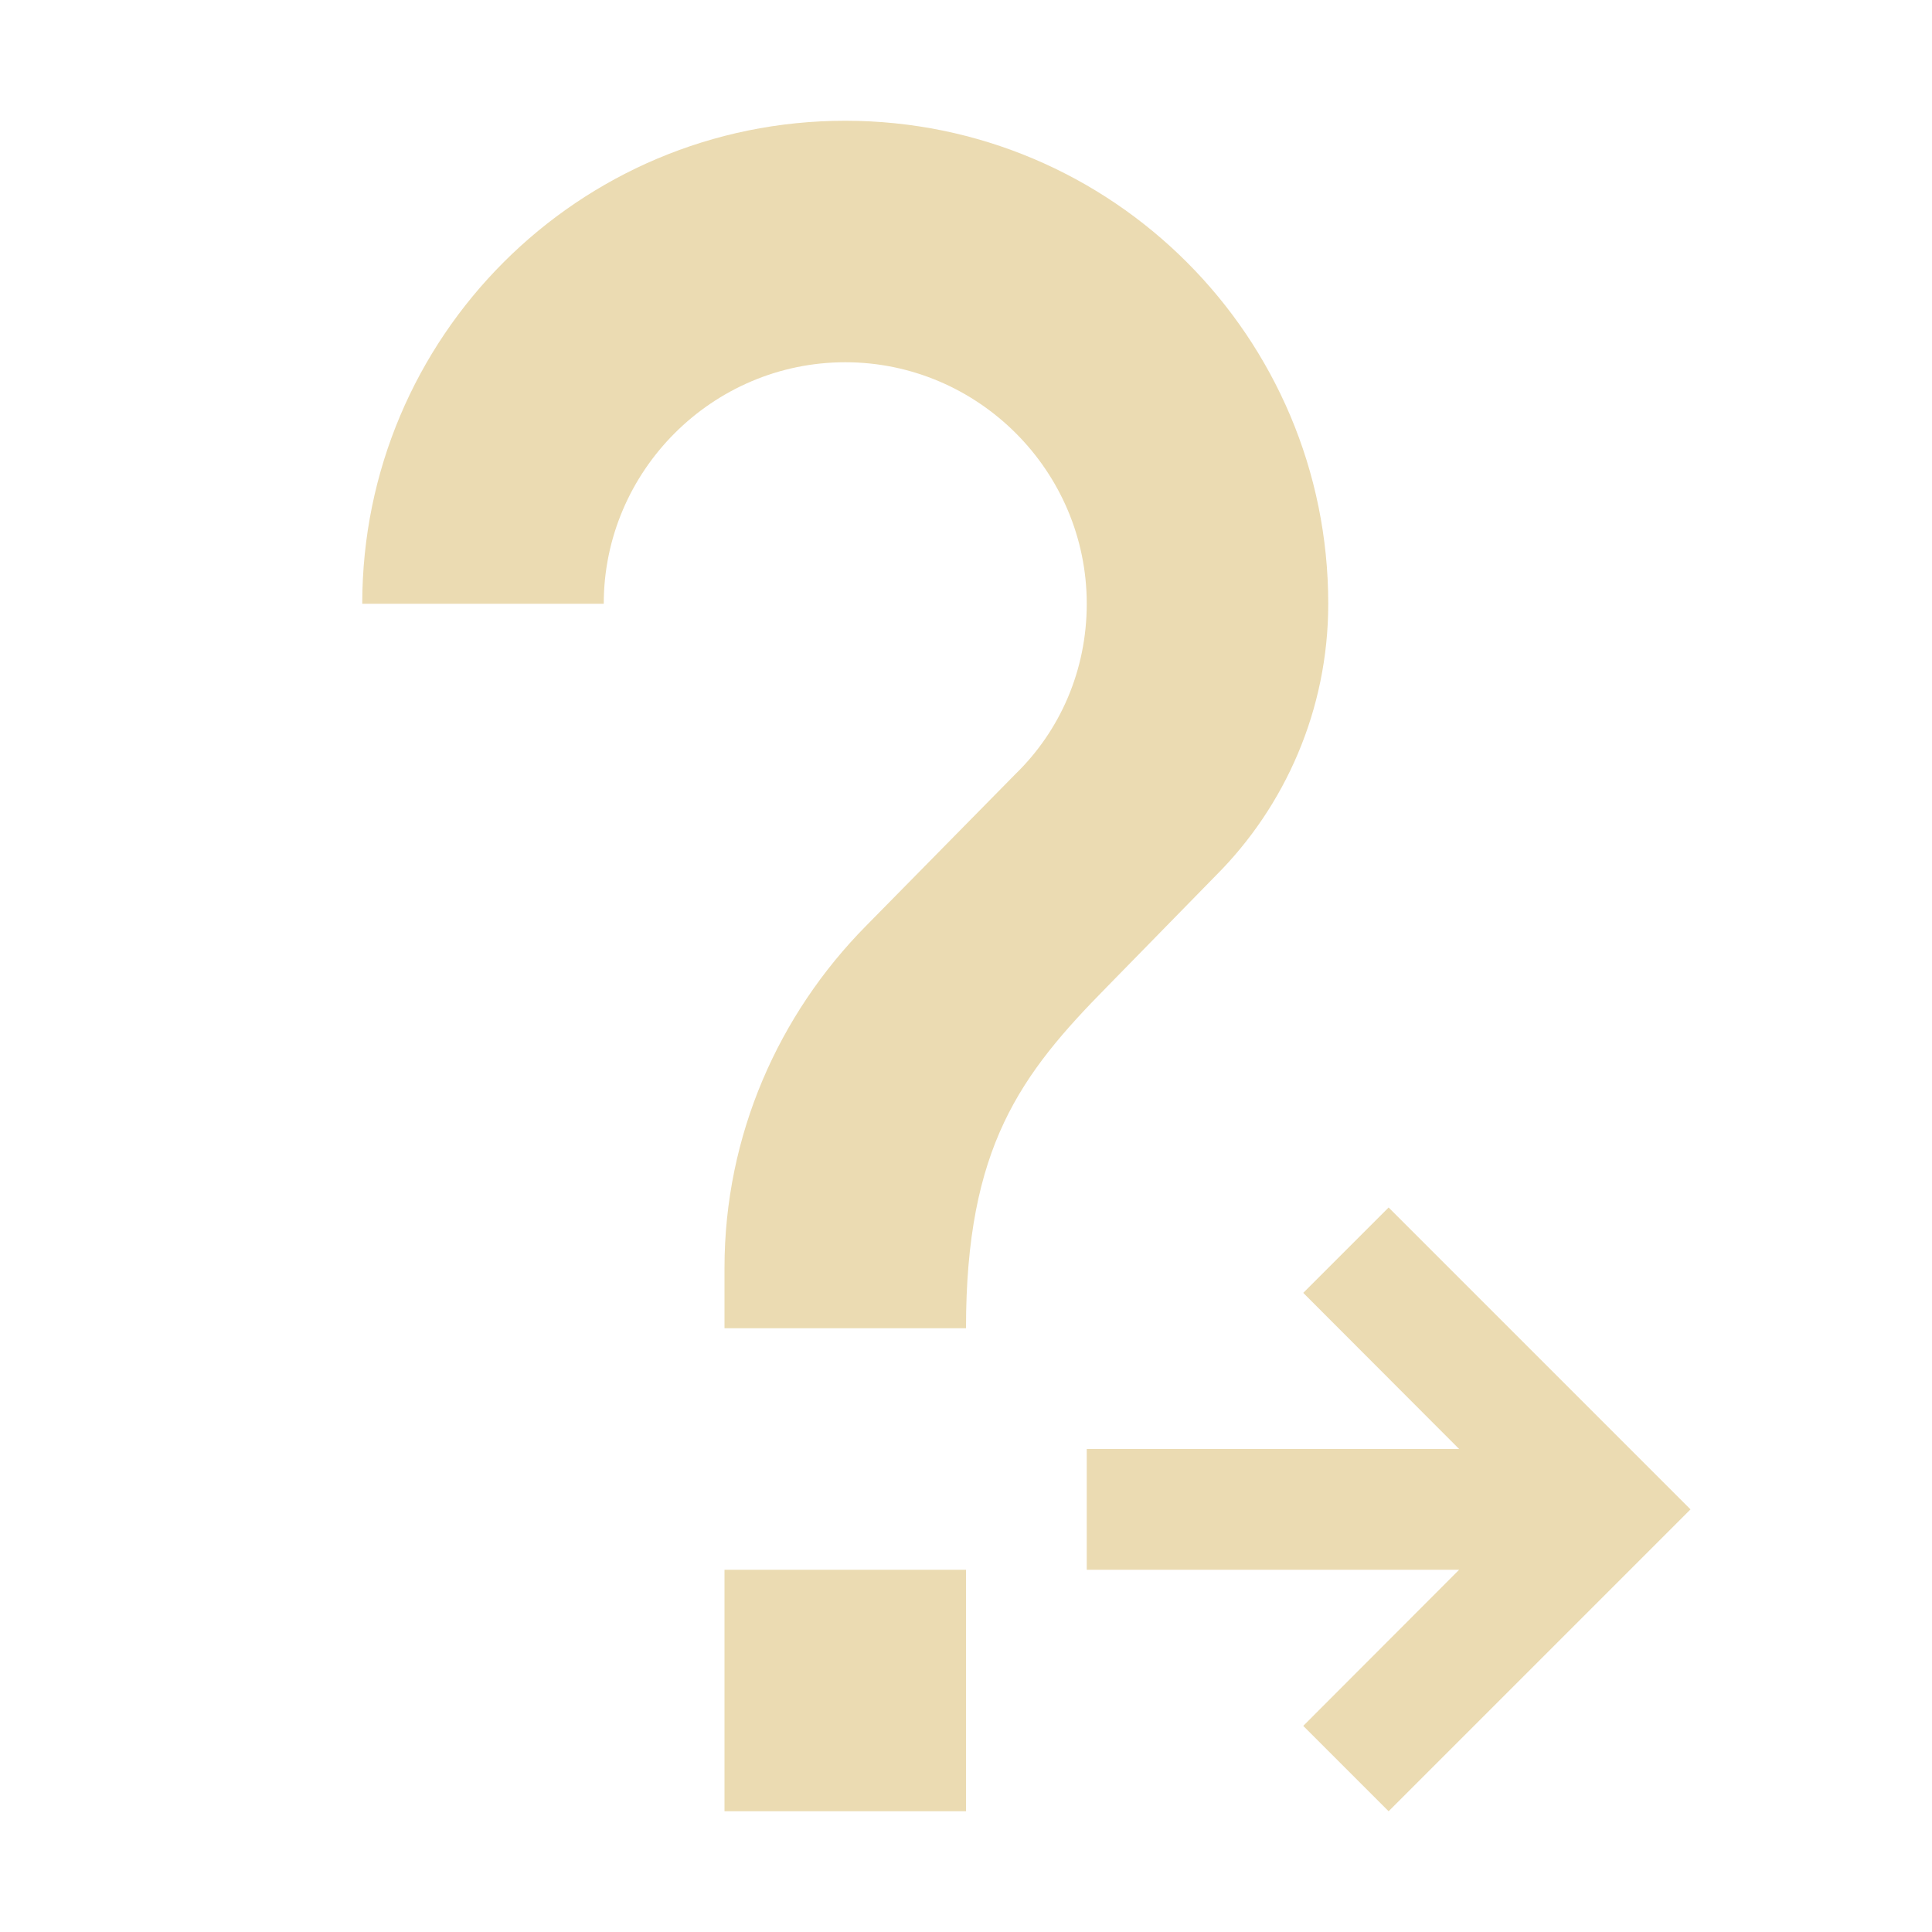 <svg width="16" height="16" version="1.1" viewBox="0 0 16 16" xmlns="http://www.w3.org/2000/svg">
  <defs>
    <style id="current-color-scheme" type="text/css">.ColorScheme-Text { color:#ebdbb2; } .ColorScheme-Highlight { color:#458588; }</style>
  </defs>
  <path class="ColorScheme-Text" d="m7 1c-2.21 0-4 1.79-4 4h2c0-1.1 0.9-2 2-2s2 0.9 2 2c0 0.55-0.22 1.05-0.59 1.41l-1.24 1.26c-0.72 0.73-1.17 1.73-1.17 2.83v0.5h2c0-1.5 0.45-2.1 1.17-2.83l0.9-0.92c0.57-0.57 0.93-1.37 0.93-2.25 0-2.21-1.79-4-4-4zm4.5 9-0.707 0.707 1.291 1.293h-3.084v1h3.084l-1.291 1.293 0.707 0.707 2.5-2.5-2.5-2.5zm-5.5 3v2h2v-2h-2z" fill="currentColor"/>
</svg>
